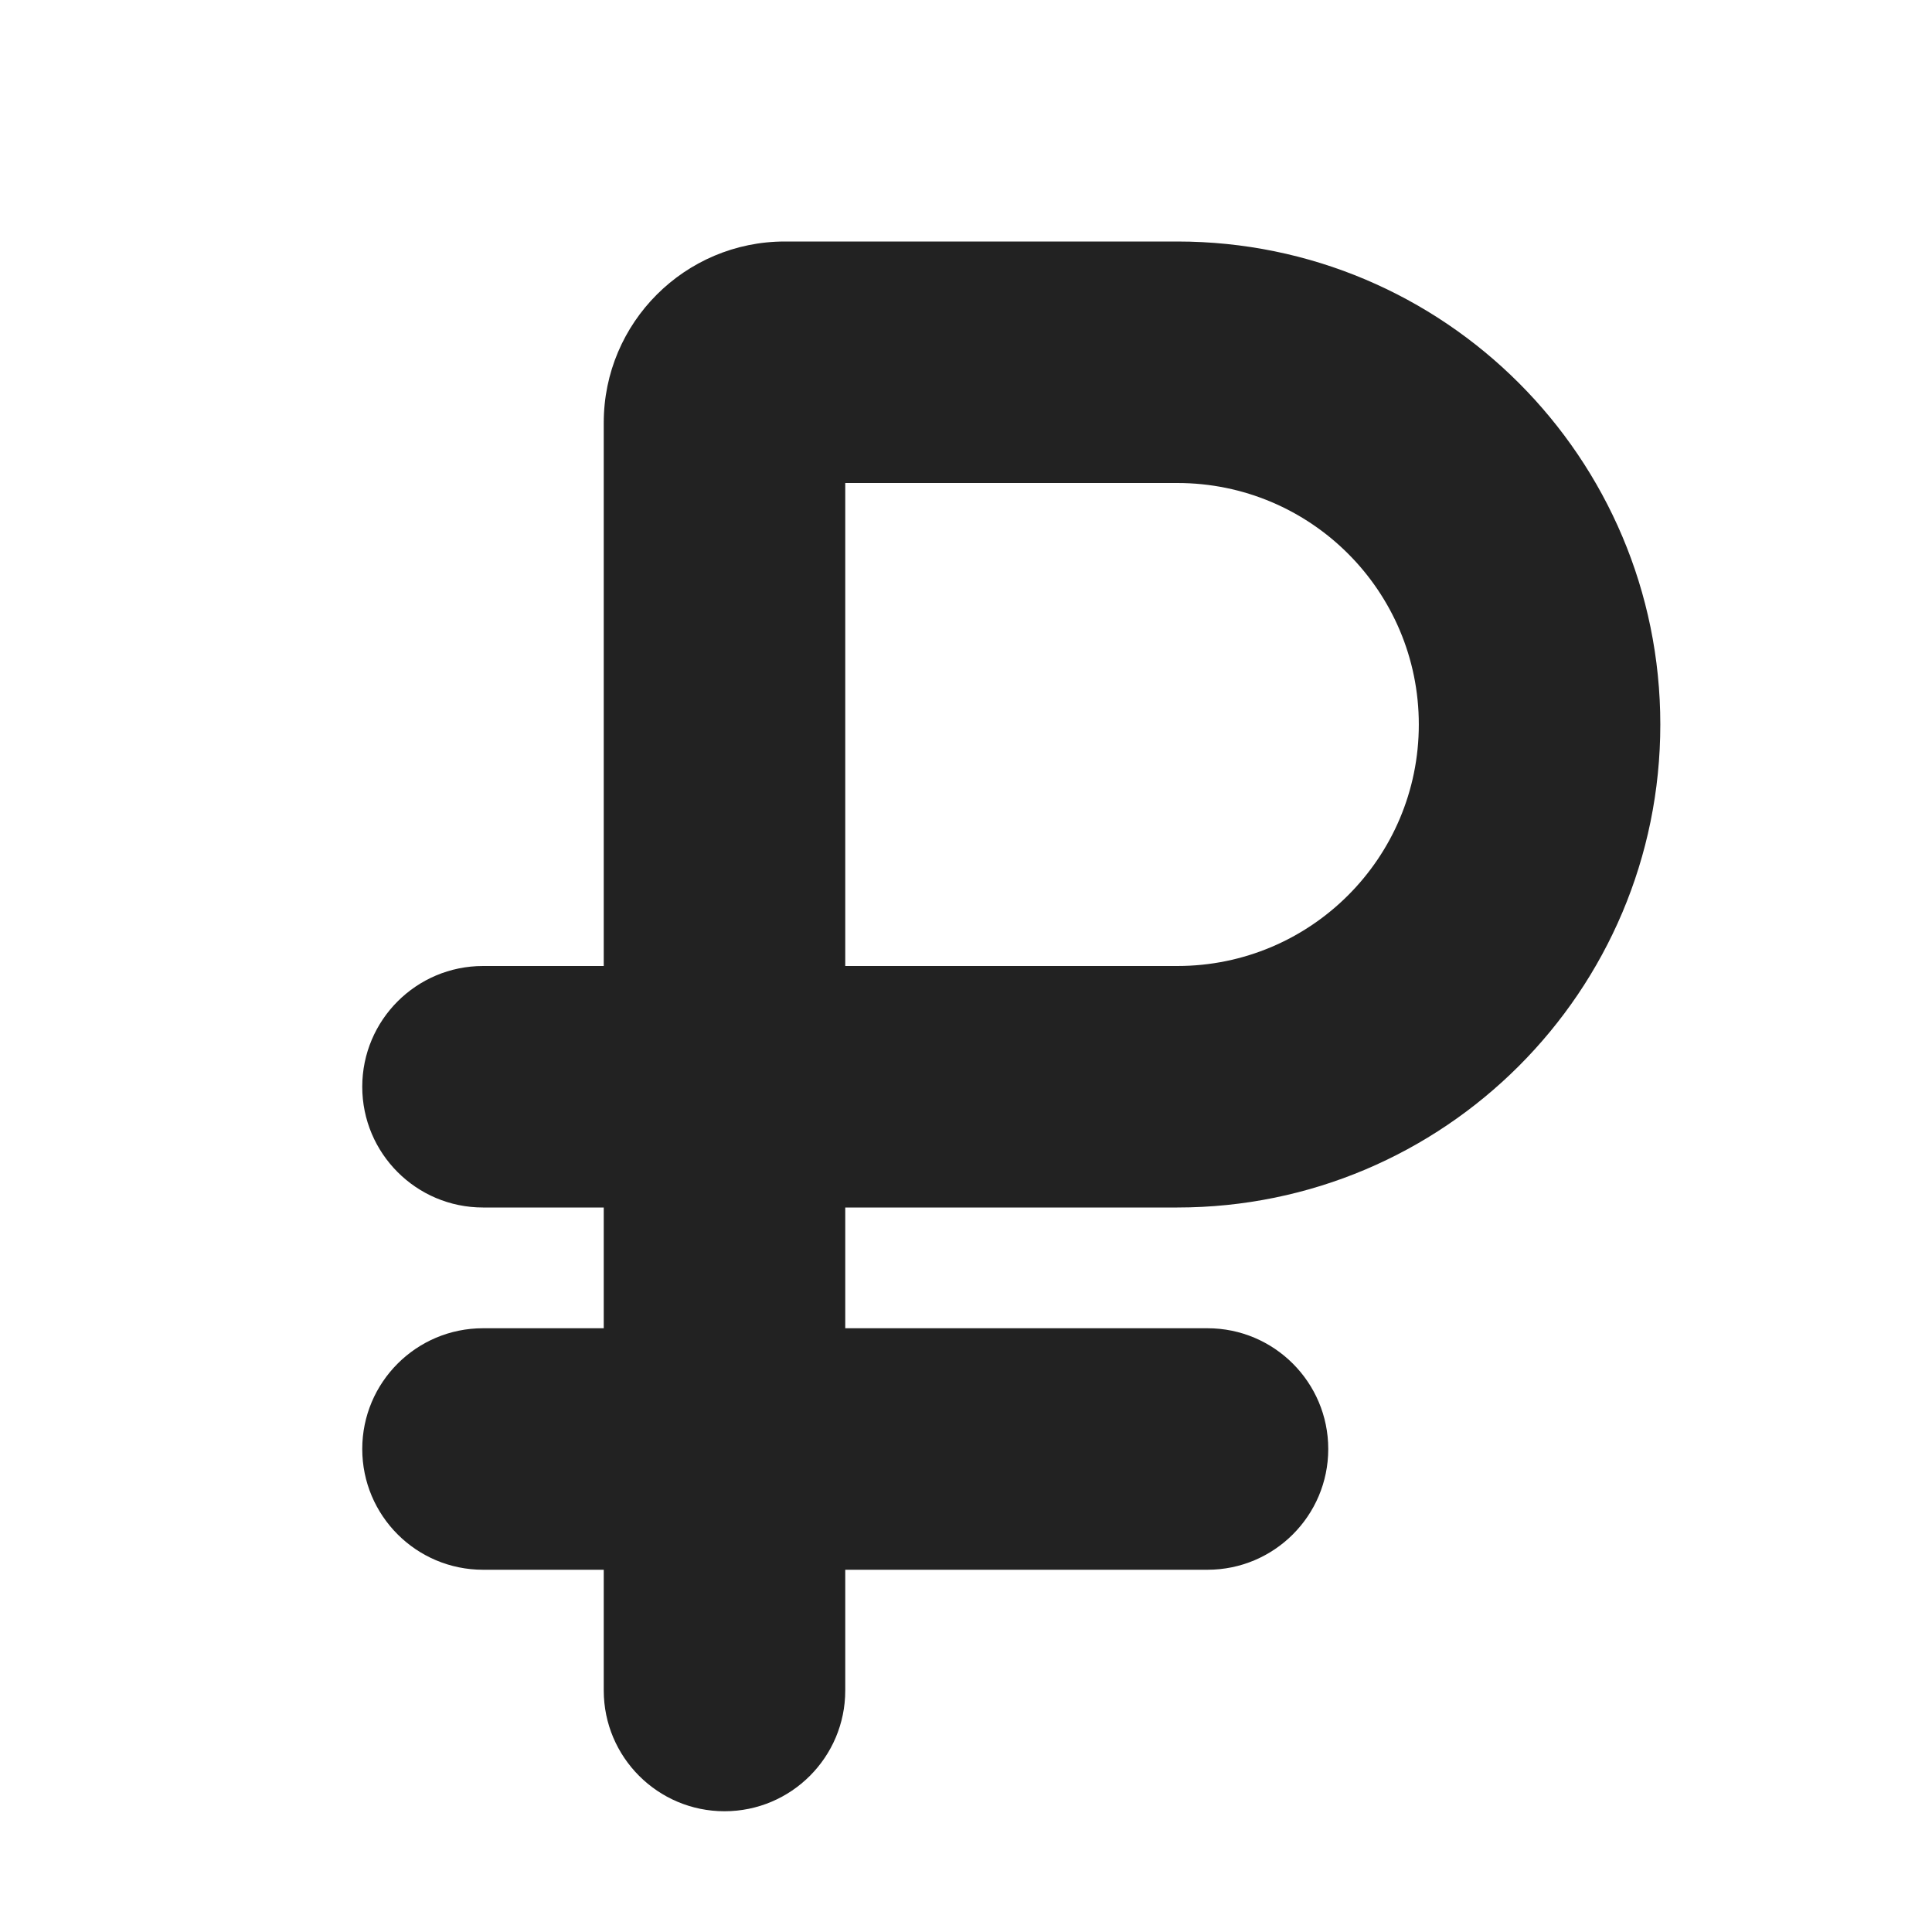 <svg width="16" height="16" viewBox="0 0 16 16" fill="none" xmlns="http://www.w3.org/2000/svg">
<path fill-rule="evenodd" clip-rule="evenodd" d="M9.75 10L7 10V11H10C10.552 11 11 11.448 11 12C11 12.552 10.552 13 10 13H7V14C7 14.552 6.552 15 6 15C5.448 15 5 14.552 5 14V13H4C3.448 13 3 12.552 3 12C3 11.448 3.448 11 4 11H5V10L4 10C3.448 10 3 9.552 3 9C3 8.448 3.448 8 4 8L5 8V3.5C5 2.672 5.672 2 6.5 2H9.75C11.959 2 13.75 3.791 13.75 6C13.75 8.209 11.959 10 9.75 10ZM7 8V4H9.75C10.855 4 11.75 4.895 11.75 6C11.75 7.105 10.855 8 9.75 8L7 8Z" fill="#222222"/>
</svg>
